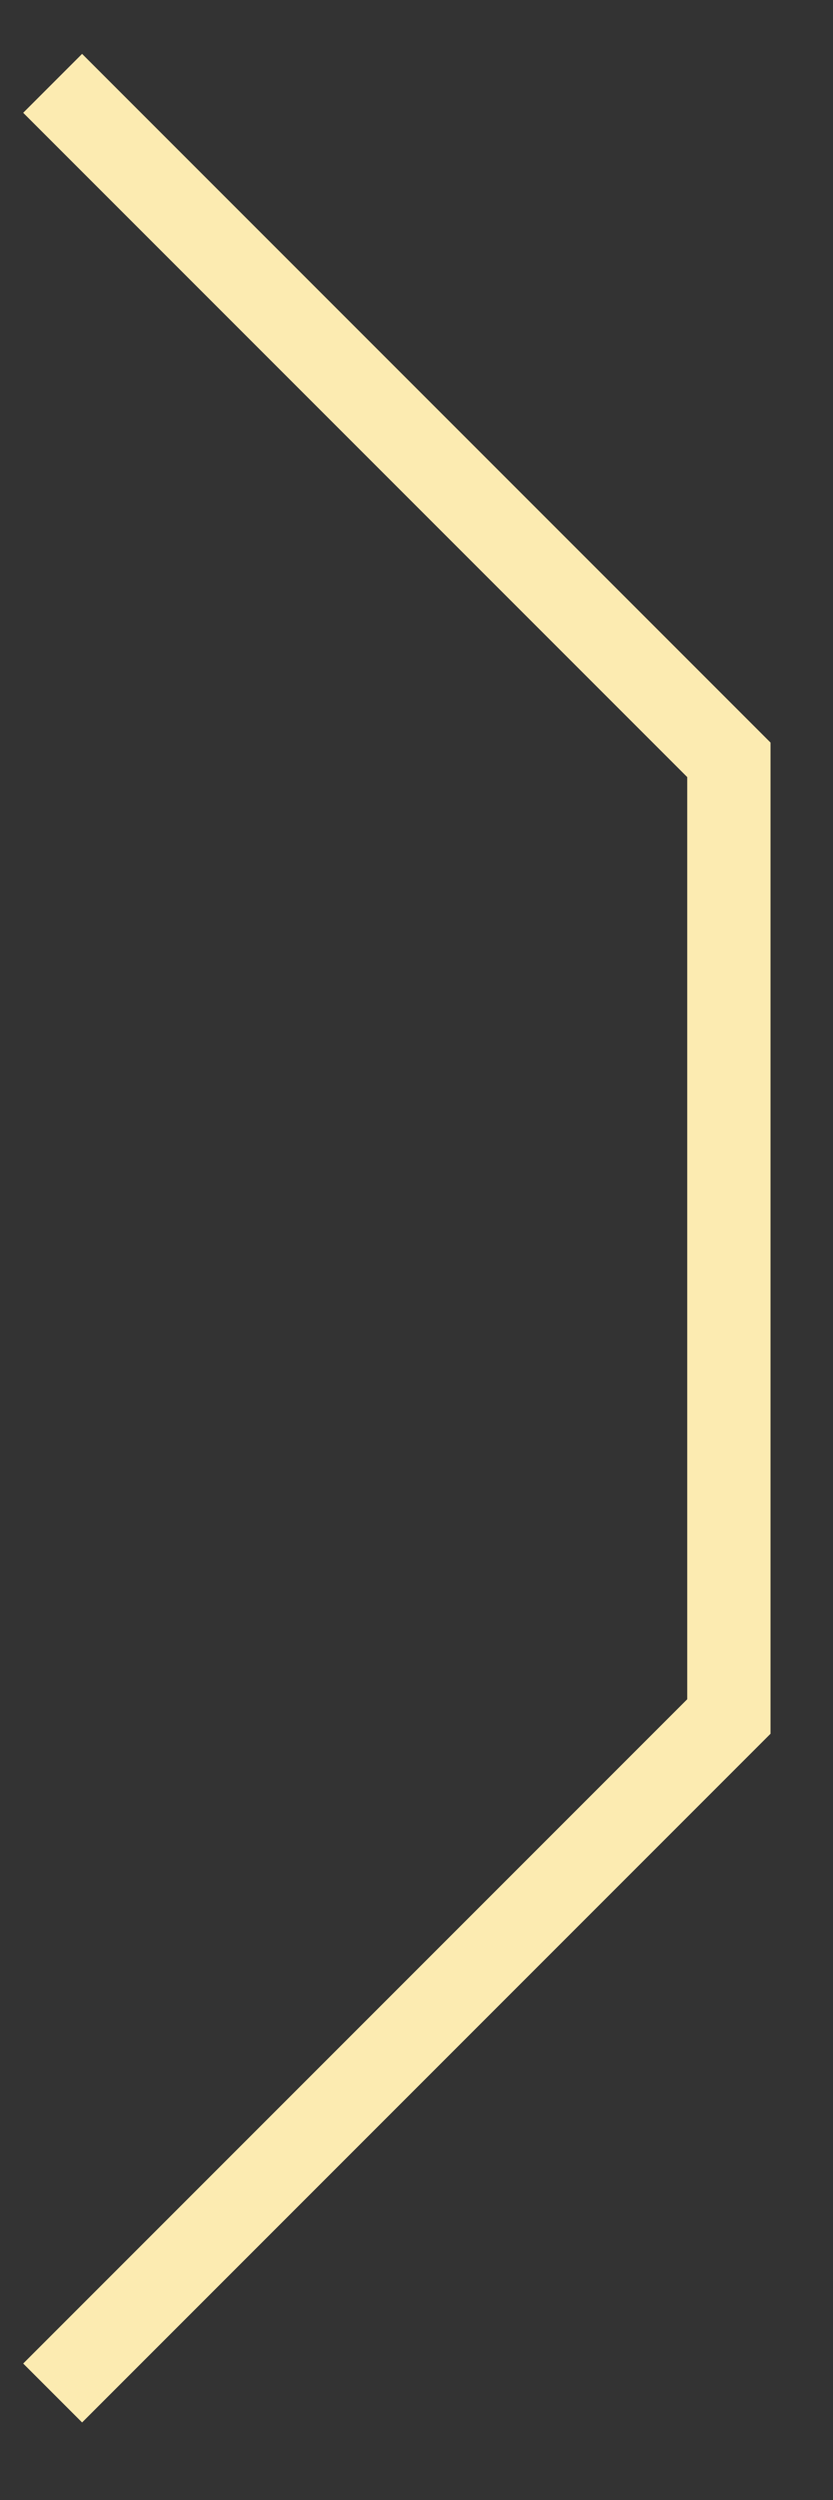 <svg width="10" height="30" viewBox="0 0 10 30" fill="none" xmlns="http://www.w3.org/2000/svg">
<rect x="0" y="0" width="10" height="30" fill="#333333" stroke="none"/>
<path d="M0.632 28.716L8.75 20.598V9.118L0.632 1" stroke="#FCEBB1"/>
</svg>
